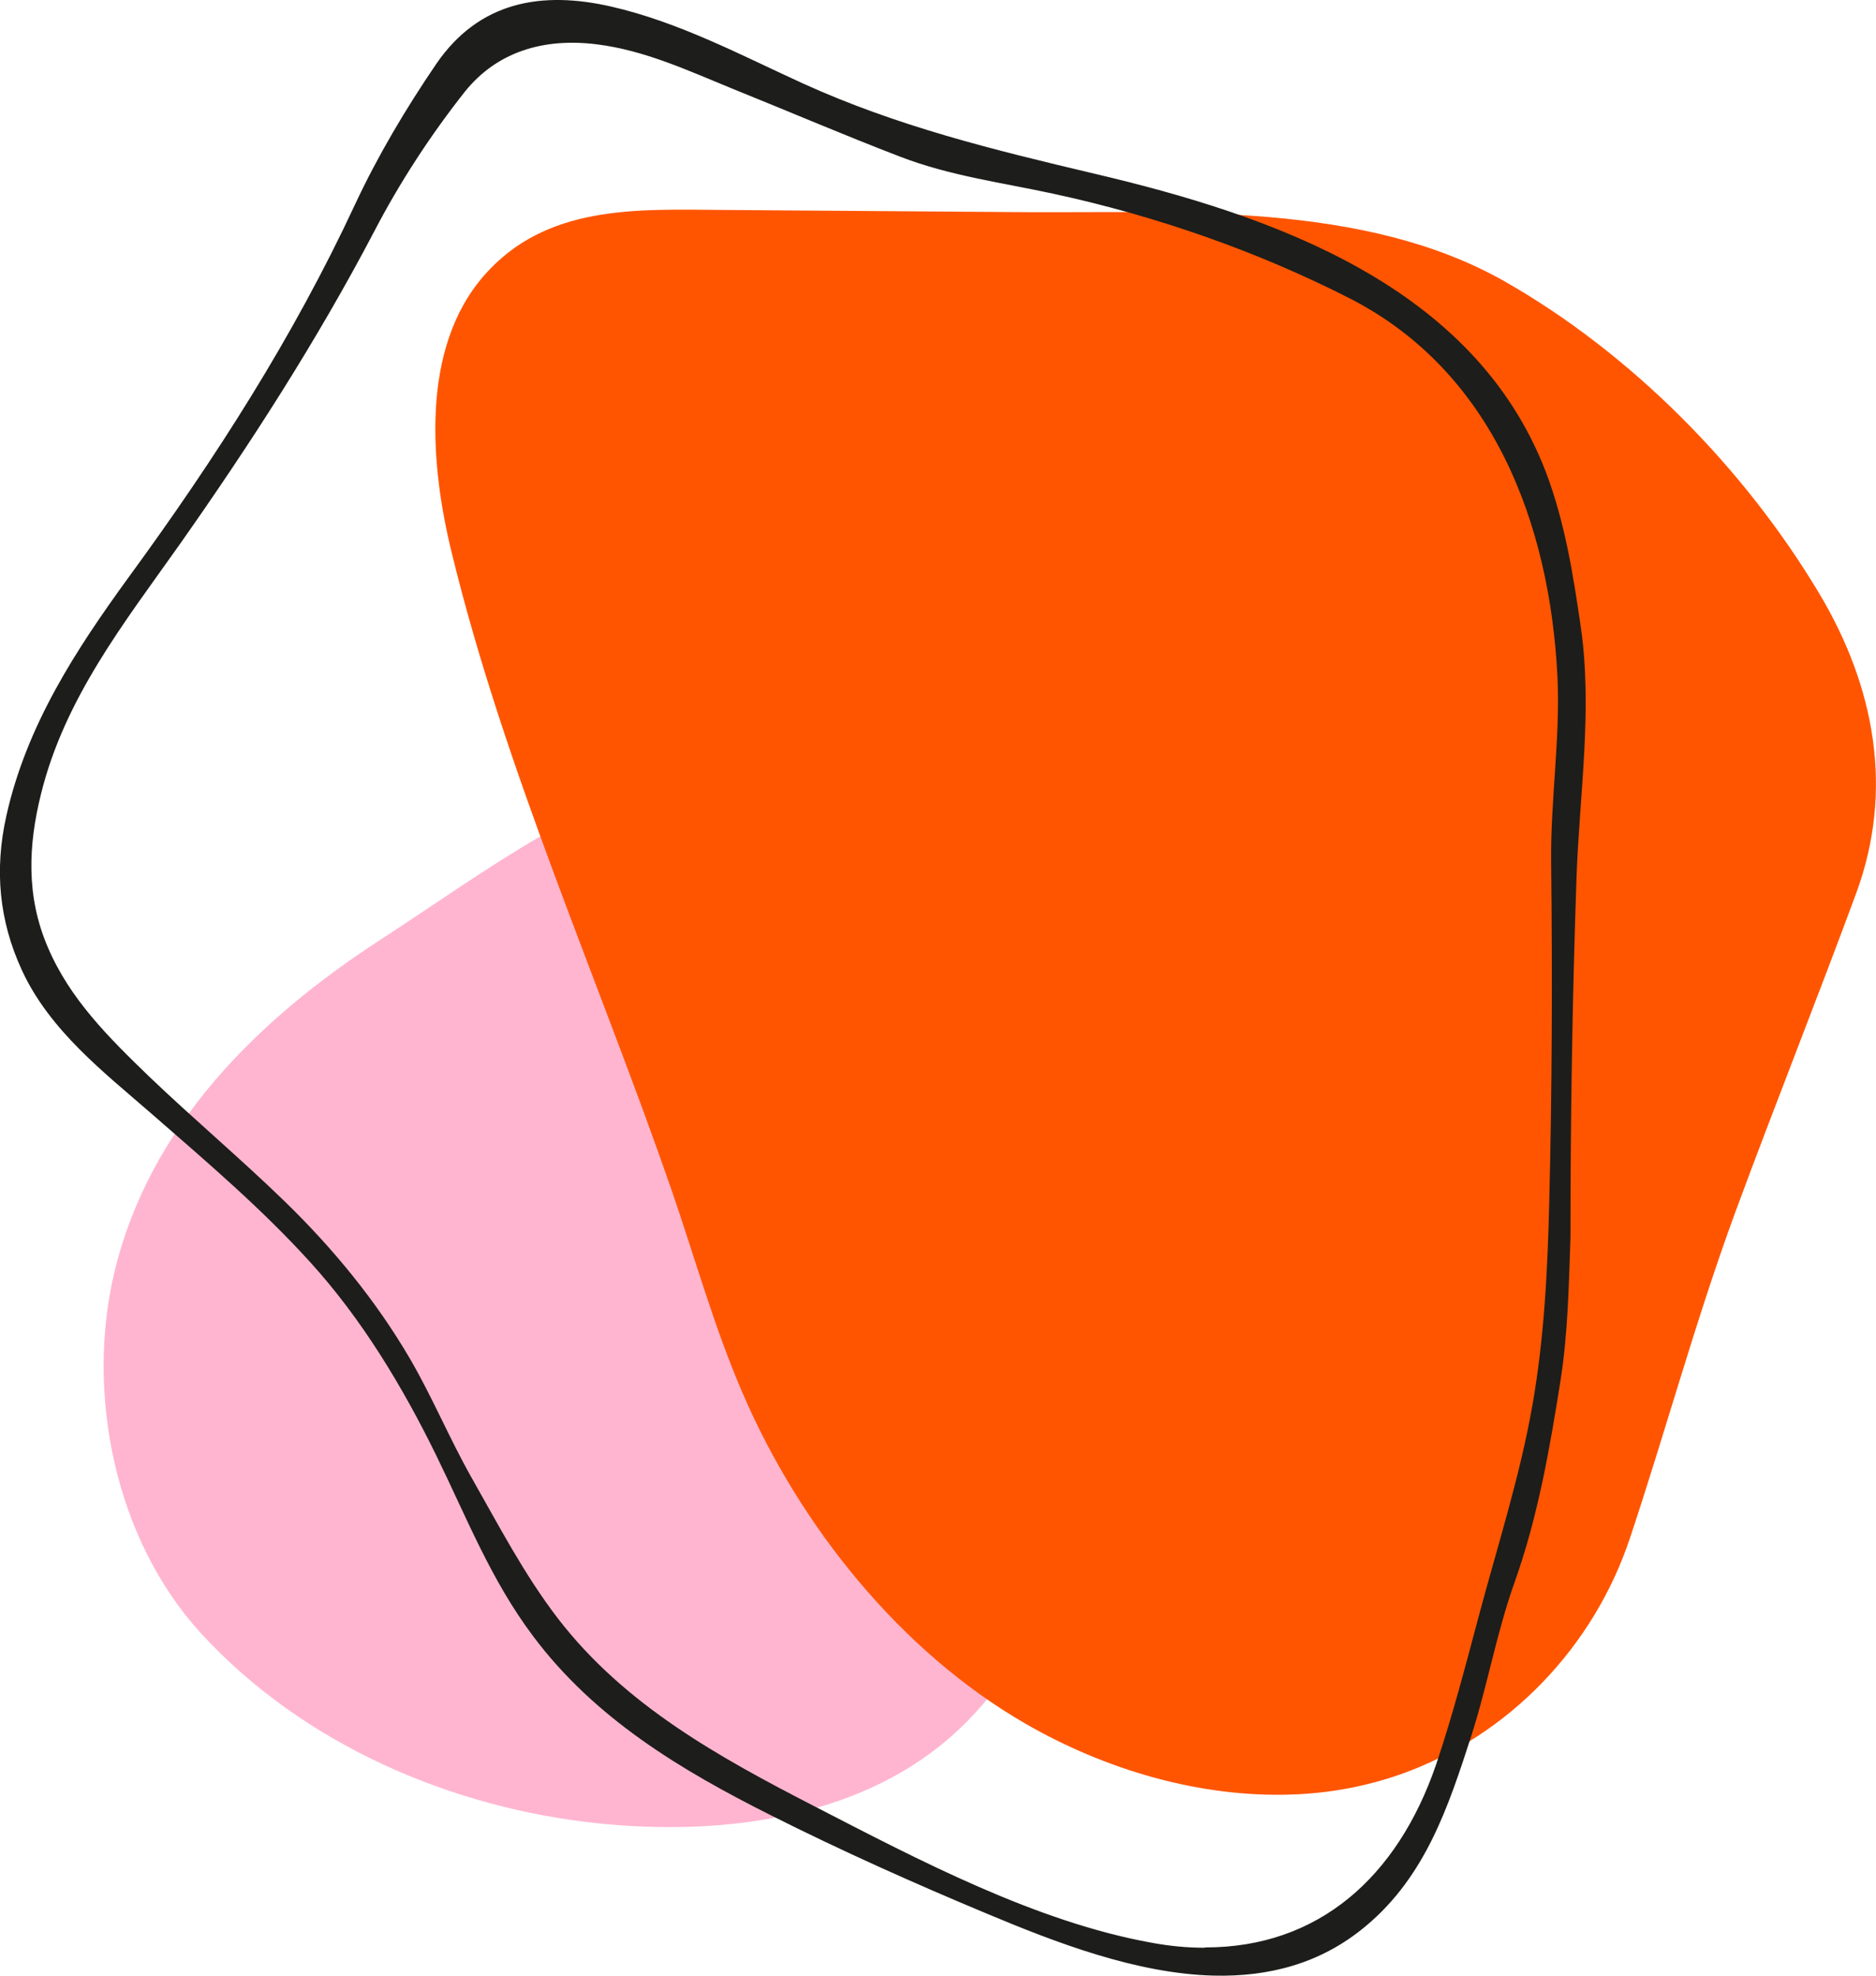 <svg xmlns="http://www.w3.org/2000/svg" viewBox="0 0 59.25 62.4"><defs><style>      .cls-1 {        fill: none;        stroke: #1d1d1b;        stroke-miterlimit: 10;        stroke-width: .06px;      }      .cls-2 {        mix-blend-mode: color-burn;      }      .cls-3 {        fill: #f50;      }      .cls-4 {        fill: #ffb5d0;      }      .cls-5 {        fill: #1d1d1b;      }      .cls-6 {        isolation: isolate;      }    </style></defs><g class="cls-6"><g id="Ebene_2" data-name="Ebene 2"><g id="Ebene_1-2" data-name="Ebene 1"><g><path class="cls-4" d="M34.18,44.36c.04,3.69-1.13,7.64-3.89,10.25-2.96,2.8-7.4,3.37-11.31,2.98-4.7-.47-9.42-2.5-12.64-6.02-2.7-2.95-3.64-7.54-2.73-11.38,1.1-4.63,4.53-8,8.4-10.51,3.33-2.16,6.68-4.77,10.68-5.5,1.99-.36,4.44-.11,6,1.29,2.31,2.08,3.37,5.26,4.07,8.2.83,3.5,1.38,7.1,1.42,10.69"></path><g class="cls-2"><path class="cls-3" d="M40.83,56.67c-2.94.11-5.94-.79-8.45-2.24-3.96-2.29-7.12-6.25-8.92-10.42-.9-2.08-1.51-4.28-2.25-6.43-2.31-6.66-5.27-13.26-6.94-20.11-.68-2.77-1-6.45,1.01-8.76,1.96-2.25,4.82-2.1,7.52-2.08,3.18.02,6.37.05,9.55.07,4.94.03,10.73-.33,15.16,2.18,4.01,2.28,7.57,5.89,9.94,9.85,1.76,2.94,2.38,6.22,1.17,9.49-1.24,3.36-2.57,6.69-3.81,10.05-1.25,3.4-2.19,6.88-3.33,10.3-1.14,3.43-3.82,6.25-7.24,7.46-1.11.39-2.26.6-3.42.64"></path></g><path class="cls-5" d="M38.07,61.53c3.57,0,6.09-2.21,7.32-5.81.52-1.54.93-3.13,1.35-4.7.59-2.21,1.3-4.41,1.69-6.65.37-2.1.48-4.27.53-6.41.09-3.58.1-7.17.06-10.75-.02-1.95.29-3.88.2-5.83-.24-4.85-2.04-9.66-6.57-11.98-2.92-1.49-6.13-2.61-9.37-3.31-1.66-.36-3.25-.56-4.84-1.17-1.77-.68-3.52-1.43-5.28-2.14-1.4-.57-2.78-1.22-4.31-1.41-1.68-.21-3.18.23-4.21,1.53-1.08,1.37-2.05,2.86-2.85,4.4-1.81,3.45-3.91,6.71-6.15,9.89-1.74,2.46-3.62,4.84-4.37,7.86-.41,1.64-.48,3.26.21,4.87.7,1.65,1.94,2.87,3.19,4.08,1.41,1.35,2.91,2.61,4.31,3.97,1.52,1.48,2.87,3.12,3.94,4.95.7,1.2,1.24,2.5,1.92,3.71.87,1.53,1.69,3.11,2.75,4.49,2.11,2.75,5.11,4.4,8.12,5.95,3.28,1.69,6.99,3.65,10.65,4.31.59.11,1.15.16,1.69.16M38.34,62.36c-2.45-.06-5-1.05-7.15-1.95-2.3-.96-4.58-1.98-6.81-3.1-2.83-1.42-5.57-3.05-7.52-5.66-1.33-1.77-2.09-3.73-3.05-5.69-1.06-2.17-2.36-4.33-3.99-6.12-1.53-1.69-3.27-3.17-4.99-4.67-1.54-1.34-3.23-2.64-4.11-4.54C0,29.07-.15,27.47.23,25.77c.64-2.86,2.19-5.23,3.87-7.54,2.72-3.72,5.19-7.57,7.14-11.76.72-1.54,1.6-3.02,2.56-4.43C15.14.08,17.1-.27,19.31.24c2.13.49,4.06,1.52,6.03,2.42,2.99,1.36,6.03,2.1,9.2,2.85,5.67,1.33,12.01,3.54,14.26,9.42.59,1.56.85,3.18,1.09,4.83.39,2.64-.04,5.34-.13,7.99-.13,3.77-.19,7.55-.19,11.32-.05,1.5-.08,3.02-.31,4.5-.34,2.15-.71,4.3-1.45,6.38-.57,1.59-.86,3.28-1.38,4.89-.71,2.19-1.43,4.39-3.31,5.96-1.43,1.2-3.08,1.6-4.78,1.56"></path><path class="cls-1" d="M38.07,61.53c3.57,0,6.09-2.21,7.32-5.81.52-1.54.93-3.13,1.35-4.7.59-2.21,1.3-4.41,1.69-6.65.37-2.1.48-4.27.53-6.41.09-3.58.1-7.17.06-10.75-.02-1.95.29-3.88.2-5.83-.24-4.85-2.04-9.66-6.57-11.98-2.92-1.49-6.13-2.61-9.37-3.31-1.66-.36-3.25-.56-4.84-1.17-1.77-.68-3.52-1.43-5.28-2.14-1.4-.57-2.78-1.22-4.31-1.41-1.68-.21-3.18.23-4.21,1.53-1.08,1.37-2.05,2.86-2.85,4.4-1.81,3.45-3.91,6.71-6.15,9.89-1.74,2.46-3.62,4.84-4.37,7.86-.41,1.64-.48,3.26.21,4.87.7,1.65,1.94,2.87,3.19,4.08,1.41,1.35,2.91,2.61,4.31,3.97,1.52,1.48,2.87,3.12,3.94,4.95.7,1.2,1.24,2.5,1.92,3.71.87,1.53,1.69,3.11,2.75,4.49,2.11,2.75,5.11,4.4,8.12,5.95,3.28,1.69,6.99,3.65,10.65,4.31.59.11,1.15.16,1.69.16ZM38.34,62.36c-2.45-.06-5-1.05-7.15-1.95-2.3-.96-4.58-1.98-6.81-3.1-2.83-1.42-5.57-3.05-7.52-5.66-1.33-1.77-2.09-3.73-3.05-5.69-1.06-2.17-2.36-4.33-3.99-6.12-1.53-1.69-3.27-3.17-4.99-4.67-1.54-1.34-3.23-2.64-4.11-4.54C0,29.07-.15,27.47.23,25.77c.64-2.86,2.19-5.23,3.87-7.54,2.72-3.72,5.19-7.57,7.14-11.76.72-1.54,1.6-3.02,2.56-4.43C15.14.08,17.1-.27,19.31.24c2.13.49,4.06,1.52,6.03,2.42,2.99,1.36,6.03,2.1,9.2,2.85,5.67,1.33,12.01,3.54,14.26,9.42.59,1.56.85,3.18,1.09,4.83.39,2.64-.04,5.34-.13,7.99-.13,3.77-.19,7.55-.19,11.32-.05,1.5-.08,3.02-.31,4.5-.34,2.15-.71,4.3-1.45,6.38-.57,1.59-.86,3.28-1.38,4.89-.71,2.19-1.43,4.39-3.31,5.96-1.43,1.2-3.08,1.6-4.78,1.56Z"></path></g></g></g></g></svg>